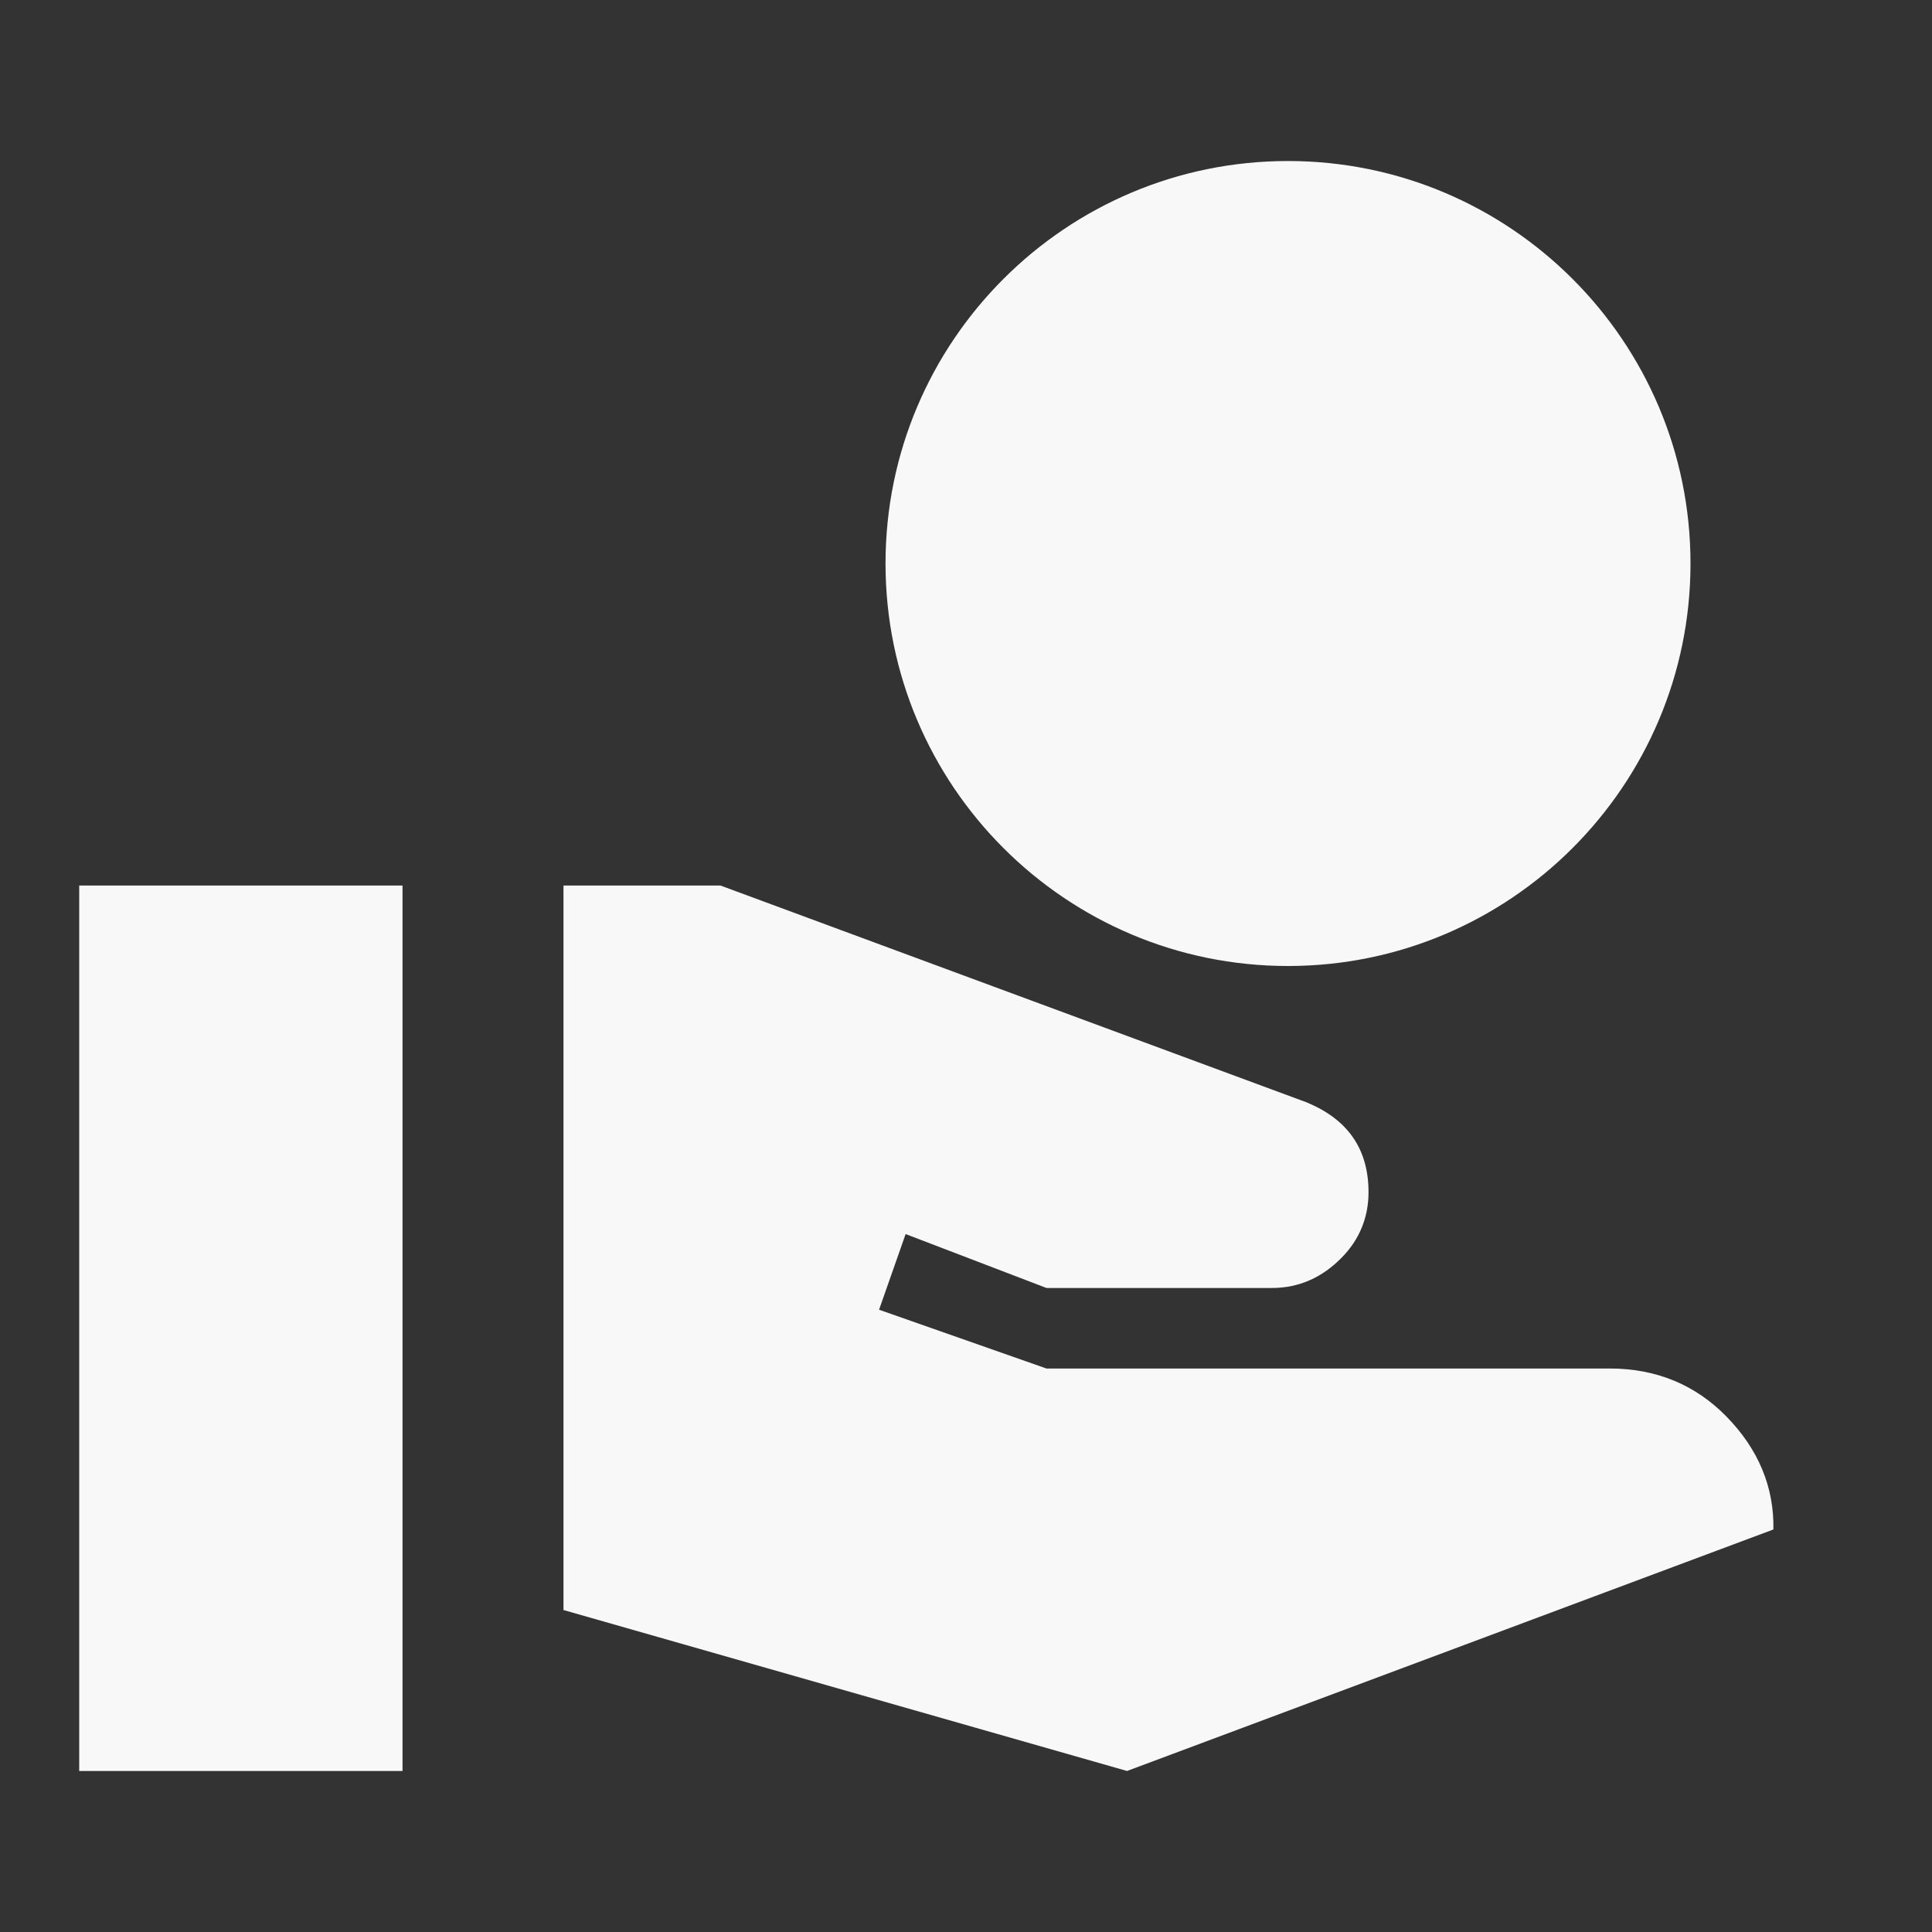 <svg width="32" height="32" viewBox="0 0 32 32" fill="none" xmlns="http://www.w3.org/2000/svg">
<rect x="0" y="0" width="32" height="32" fill="#333333" stroke="none"/>
<path d="M21.333 16C25.013 16 28 13.013 28 9.333C28 5.653 25.013 2.667 21.333 2.667C17.653 2.667 14.667 5.653 14.667 9.333C14.667 13.013 17.653 16 21.333 16ZM28.6 23.467C28.08 22.933 27.427 22.667 26.667 22.667H17.333L14.56 21.693L15 20.44L17.333 21.333H21.067C21.533 21.333 21.907 21.147 22.213 20.84C22.52 20.533 22.667 20.16 22.667 19.747C22.667 19.027 22.32 18.533 21.627 18.253L11.933 14.667H9.333V26.667L18.667 29.333L29.373 25.333C29.387 24.627 29.12 24 28.6 23.467ZM6.667 14.667H1.312V29.333H6.667V14.667Z" fill="#F8F8F8"/>
</svg>
